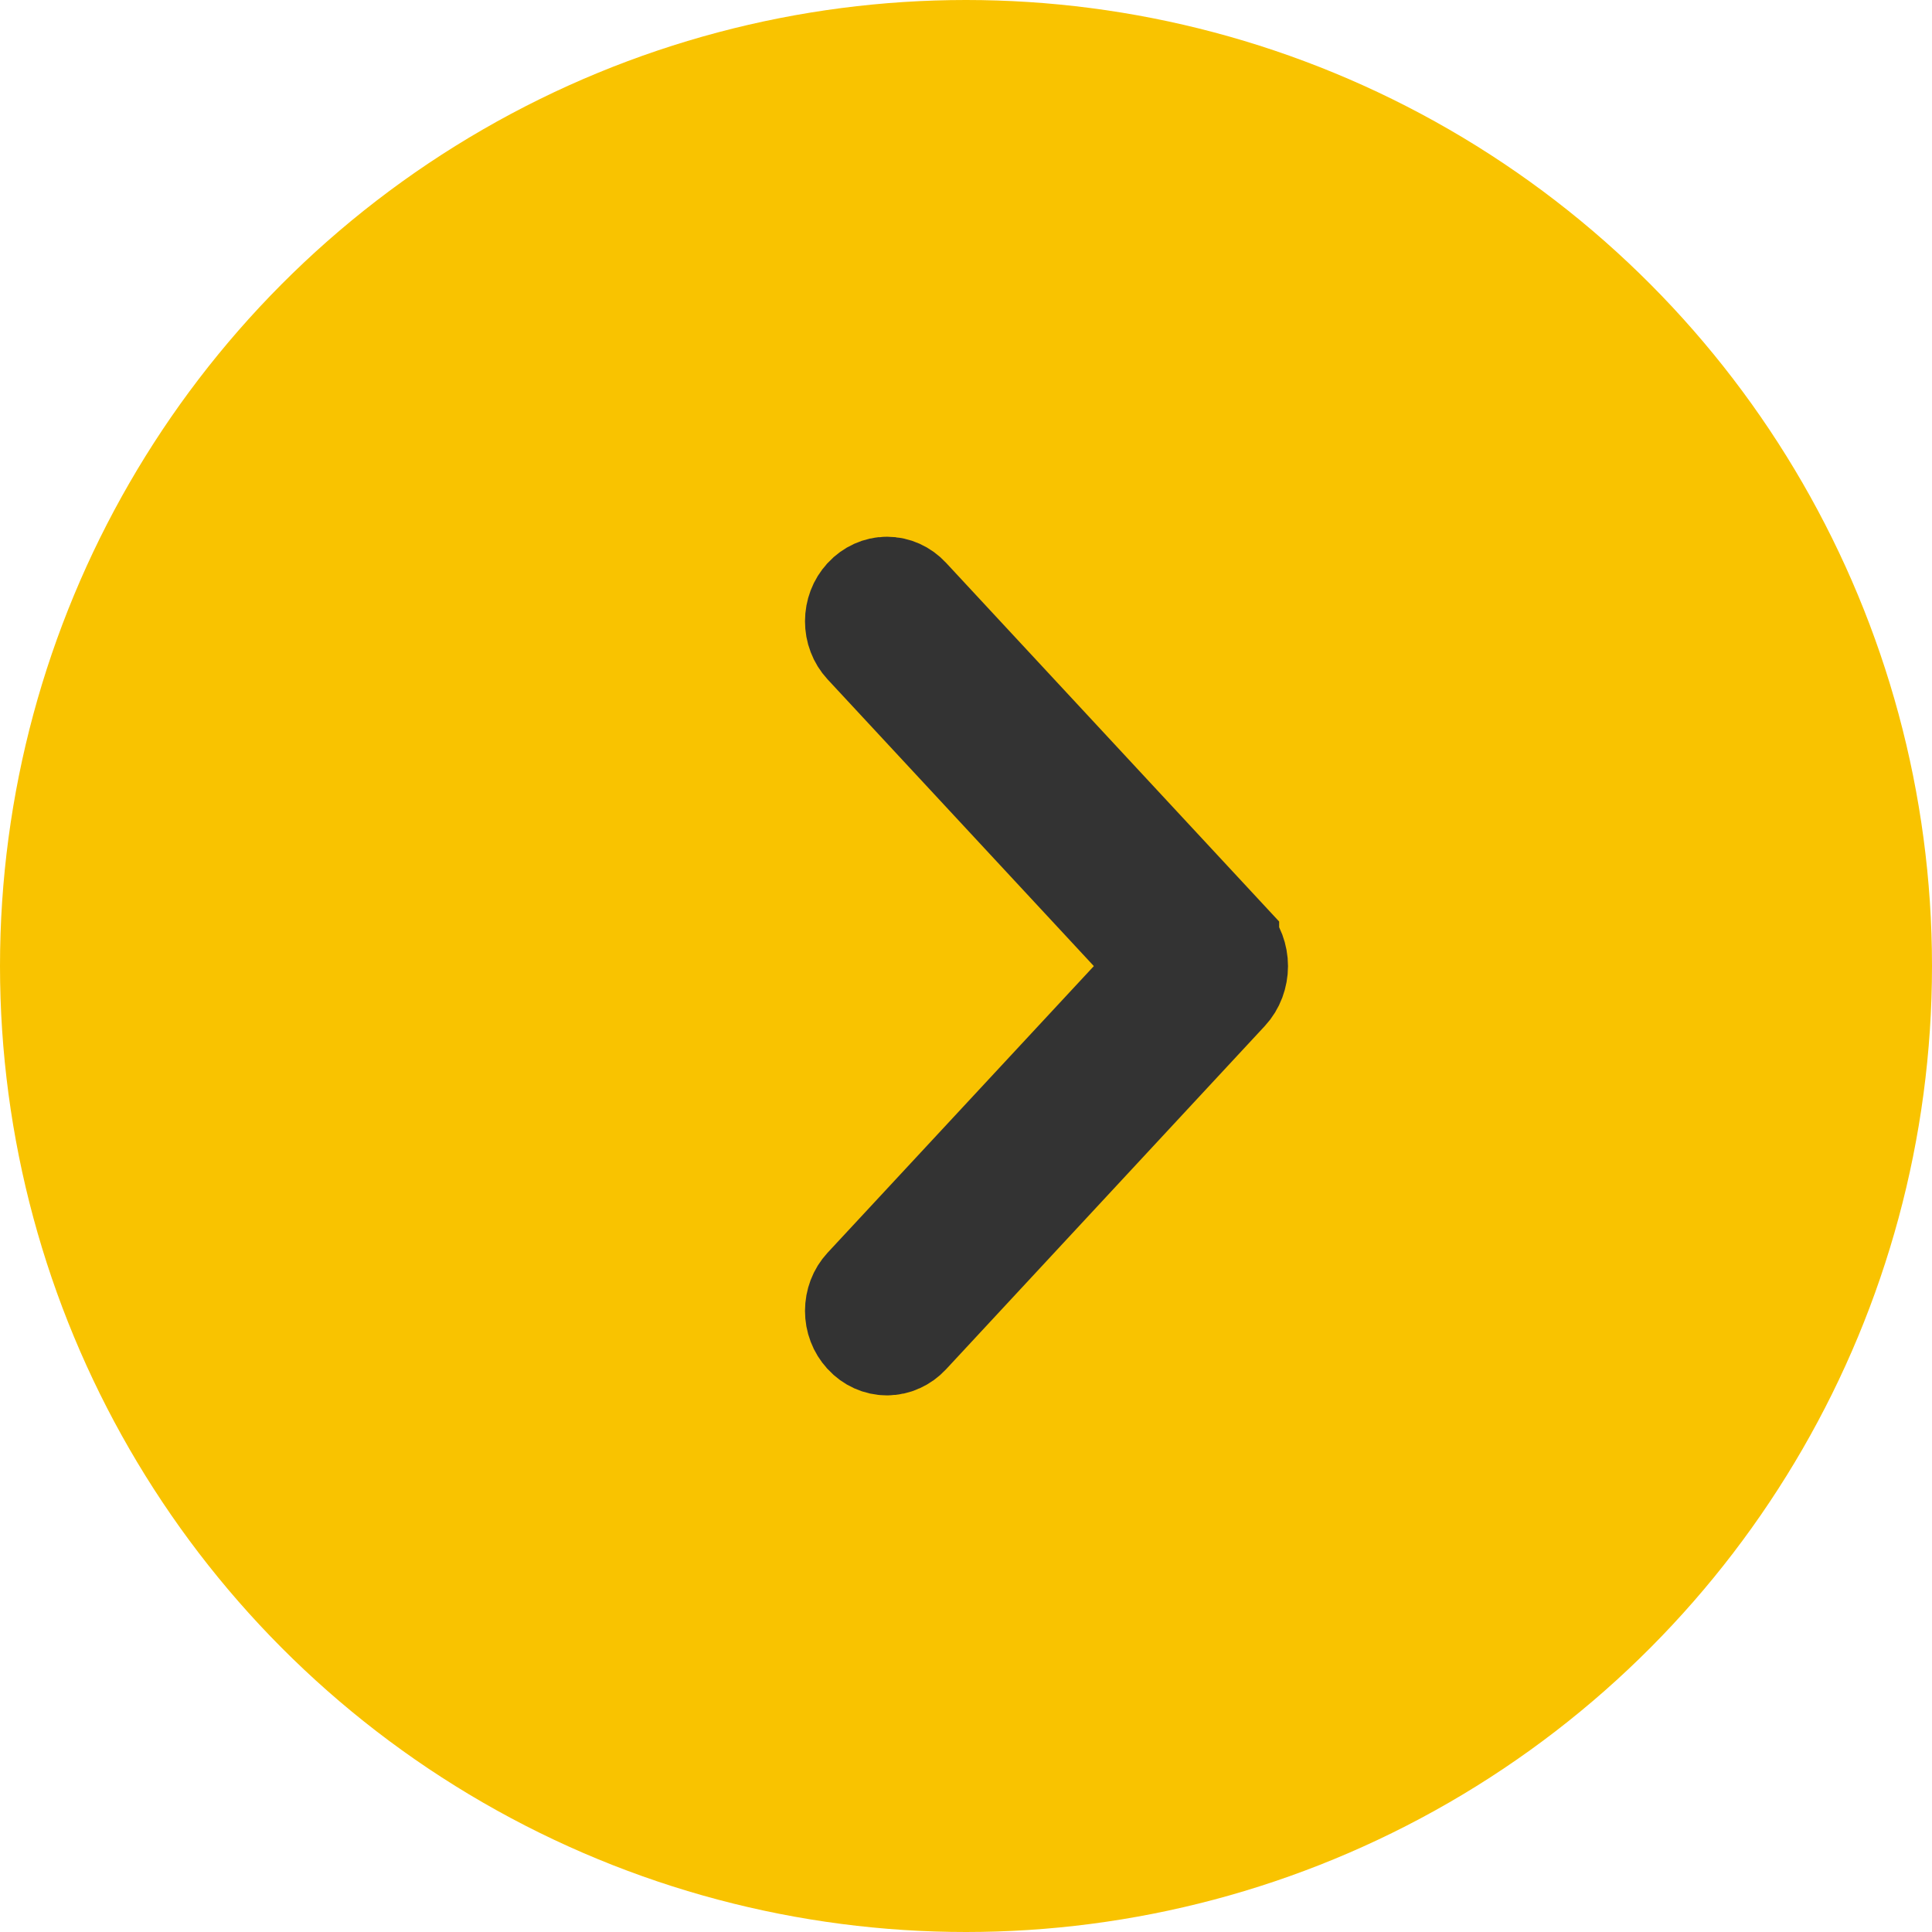 <svg fill="none" height="36" viewBox="0 0 36 36" width="36" xmlns="http://www.w3.org/2000/svg"><circle cx="18" cy="18" fill="#f9c300" r="16.5" stroke="#f9c300" stroke-width="3"/><path d="m22.835 17.564-5.94-6.397c-.099-.107-.231-.166-.368-.166-.137 0-.269.06-.368.166l-.006.007c-.048.052-.087.114-.113.183-.026.069-.04.143-.04.219s.013.15.04.219c.026.069.065.131.113.183l5.594 6.024-5.594 6.022c-.048.052-.087.114-.113.183-.026.069-.04.143-.04.219s.013.149.04.219c.026.069.065.131.113.183l.006.007c.099.107.231.166.368.166.137 0 .269-.06.368-.166l5.94-6.397c.052-.056.094-.124.122-.199.028-.075.043-.156.043-.237s-.015-.162-.043-.237c-.028-.075-.07-.143-.122-.199z" fill="#333" stroke="#333" stroke-width="2"/></svg>